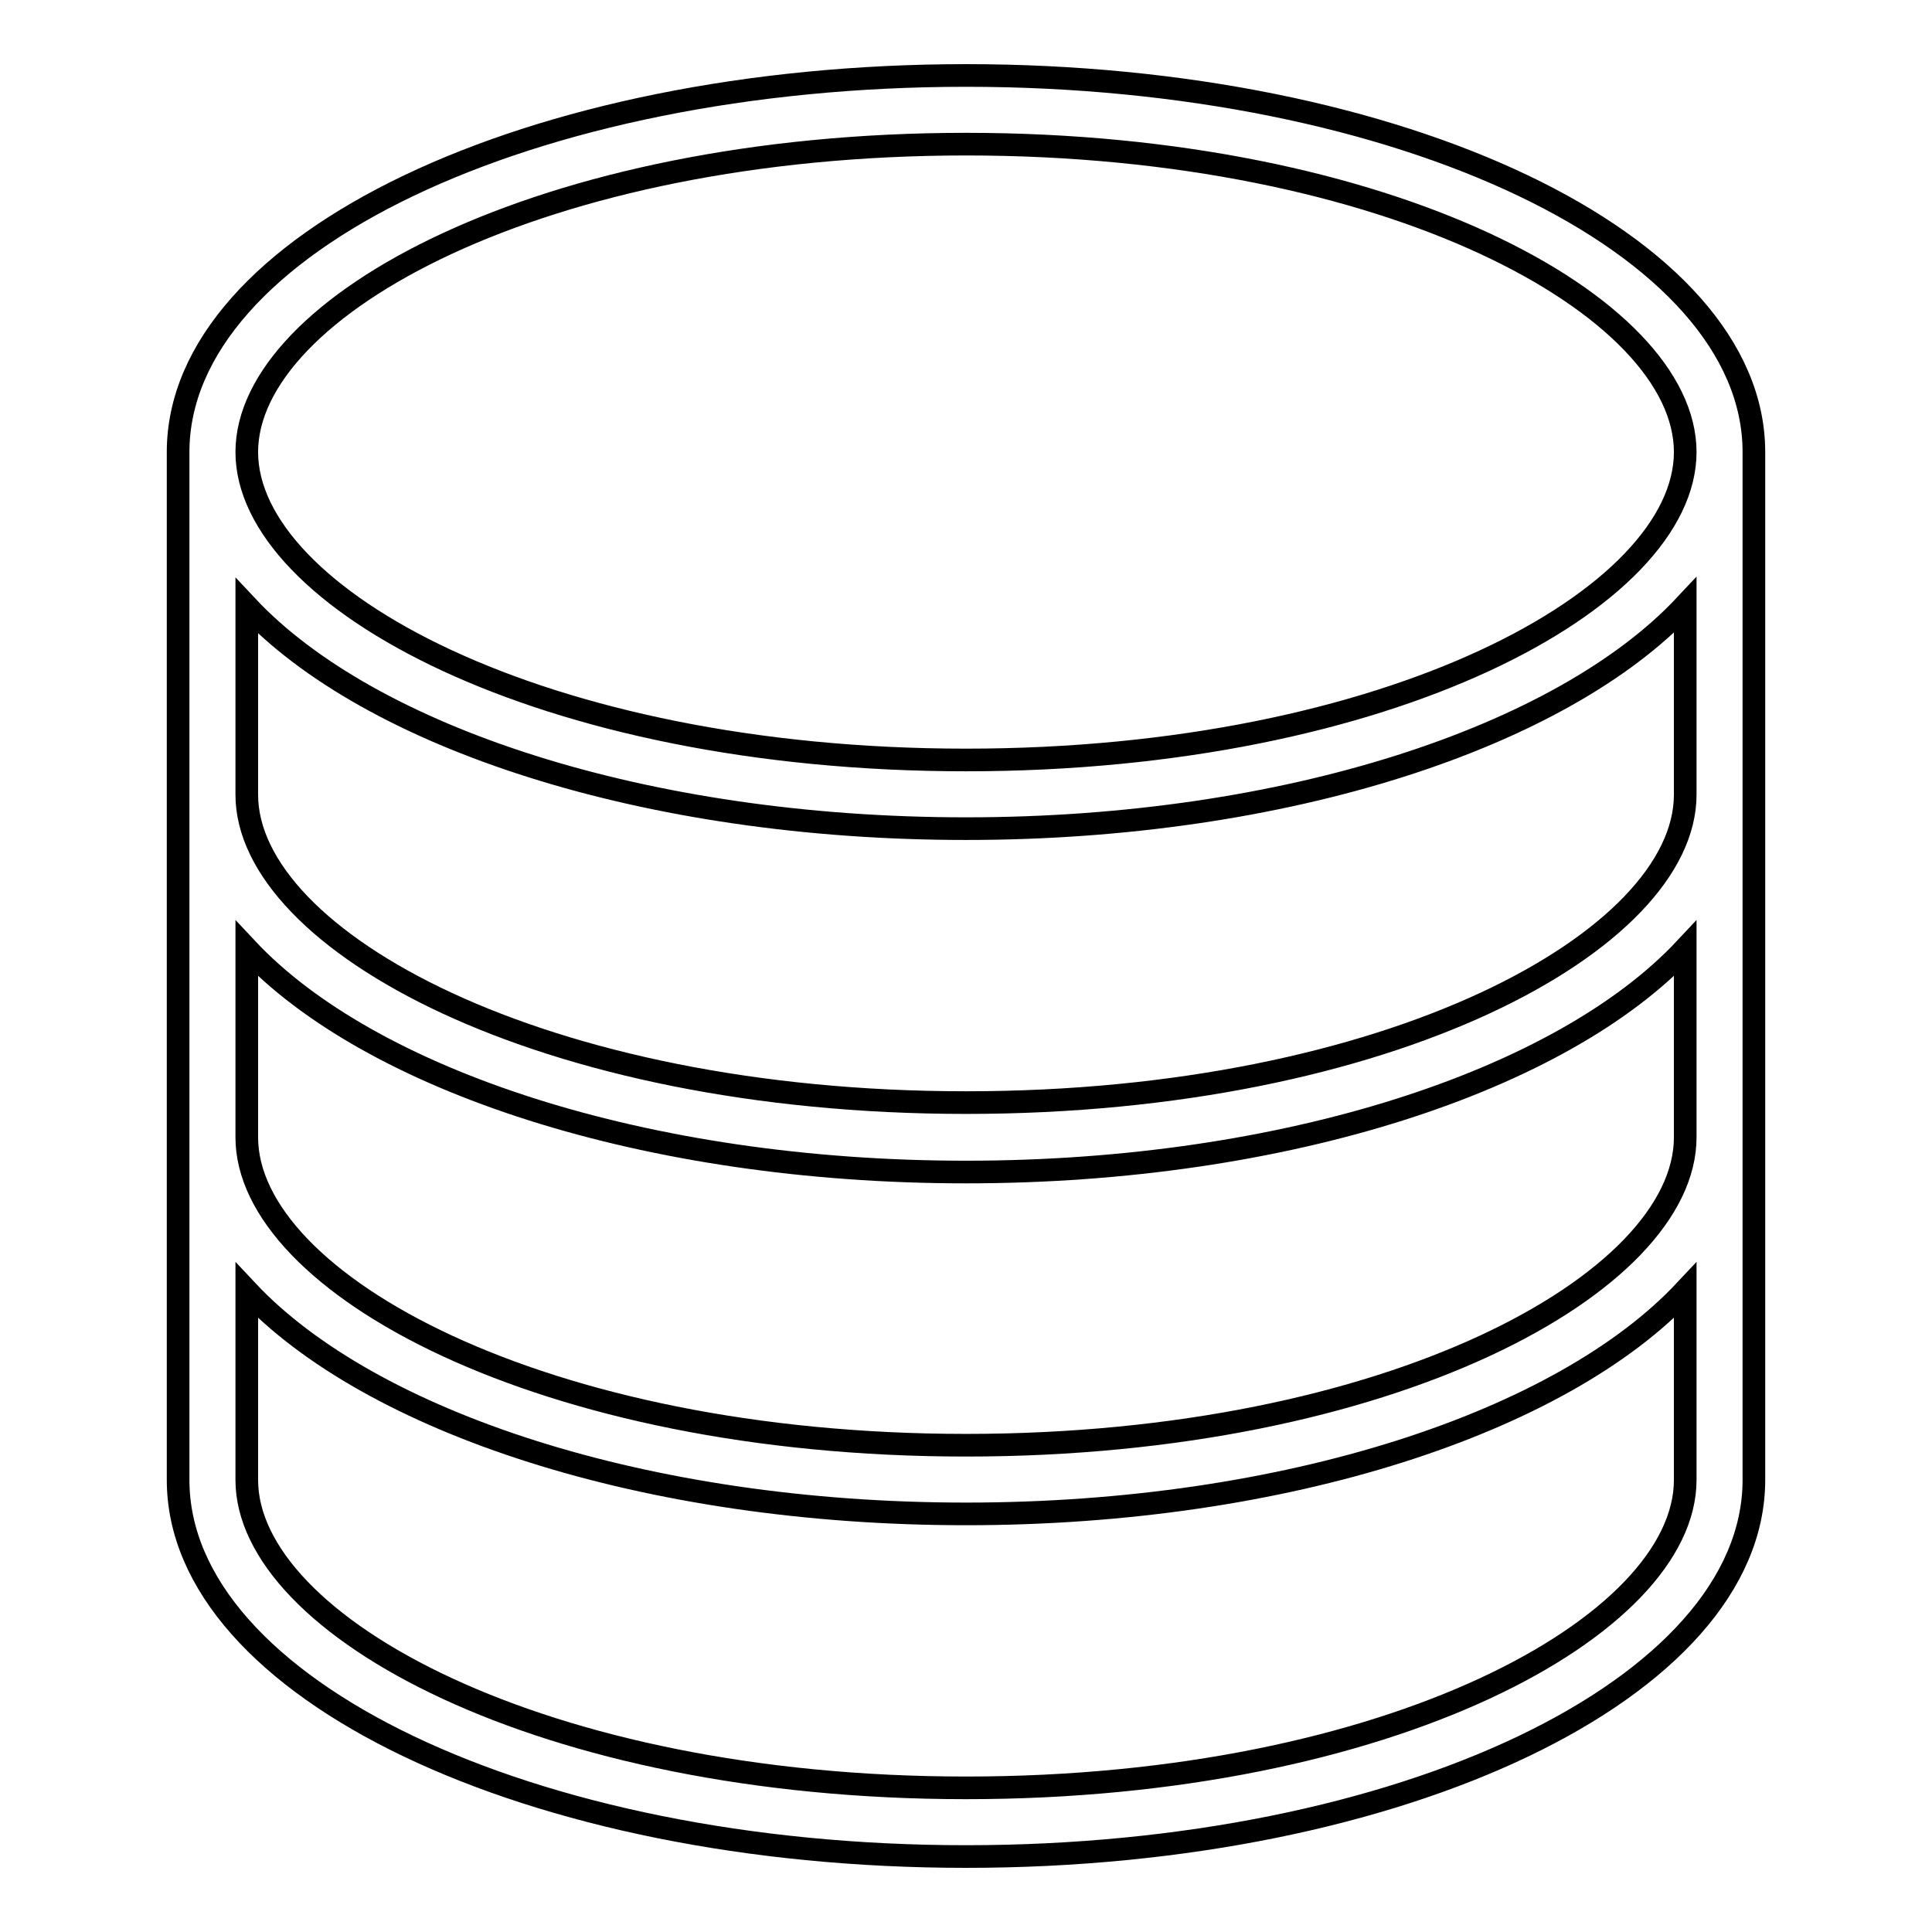 <?xml version="1.0" encoding="utf-8"?>
<!-- Svg Vector Icons : http://www.onlinewebfonts.com/icon -->
<!DOCTYPE svg PUBLIC "-//W3C//DTD SVG 1.1//EN" "http://www.w3.org/Graphics/SVG/1.1/DTD/svg11.dtd">
<svg version="1.1" xmlns="http://www.w3.org/2000/svg" xmlns:xlink="http://www.w3.org/1999/xlink" x="0px" y="0px" viewBox="0 0 256 256" enable-background="new 0 0 256 256" xml:space="preserve">
<g><g><path stroke-width="3" fill-opacity="0" stroke="#000000"  d="M128,10C70.3,10,23.6,32.3,23.6,59.9v136.2c0,27.6,46.7,49.9,104.4,49.9c57.7,0,104.4-22.3,104.4-49.9V59.9C232.4,32.3,185.7,10,128,10z M128,19.1c56.2,0,95.3,21.5,95.3,40.8s-39.1,40.8-95.3,40.8c-56.2,0-95.3-21.5-95.3-40.8S71.8,19.1,128,19.1z M223.3,187v9.1c0,19.3-39.1,40.8-95.3,40.8c-56.2,0-95.3-21.5-95.3-40.8V187v-16c16.3,17.4,52.8,29.6,95.3,29.6c42.5,0,79-12.2,95.3-29.6V187z M223.3,150.7c0,19.3-39.1,40.8-95.3,40.8c-56.2,0-95.3-21.5-95.3-40.8v-15.2v-9.8c16.3,17.4,52.8,29.6,95.3,29.6c42.5,0,79-12.2,95.3-29.6V150.7z M223.3,105.3c0,19.3-39.1,40.8-95.3,40.8c-56.2,0-95.3-21.5-95.3-40.8v-25C49,97.7,85.5,109.8,128,109.8c42.5,0,79-12.2,95.3-29.6V105.3z"/></g></g>
</svg>